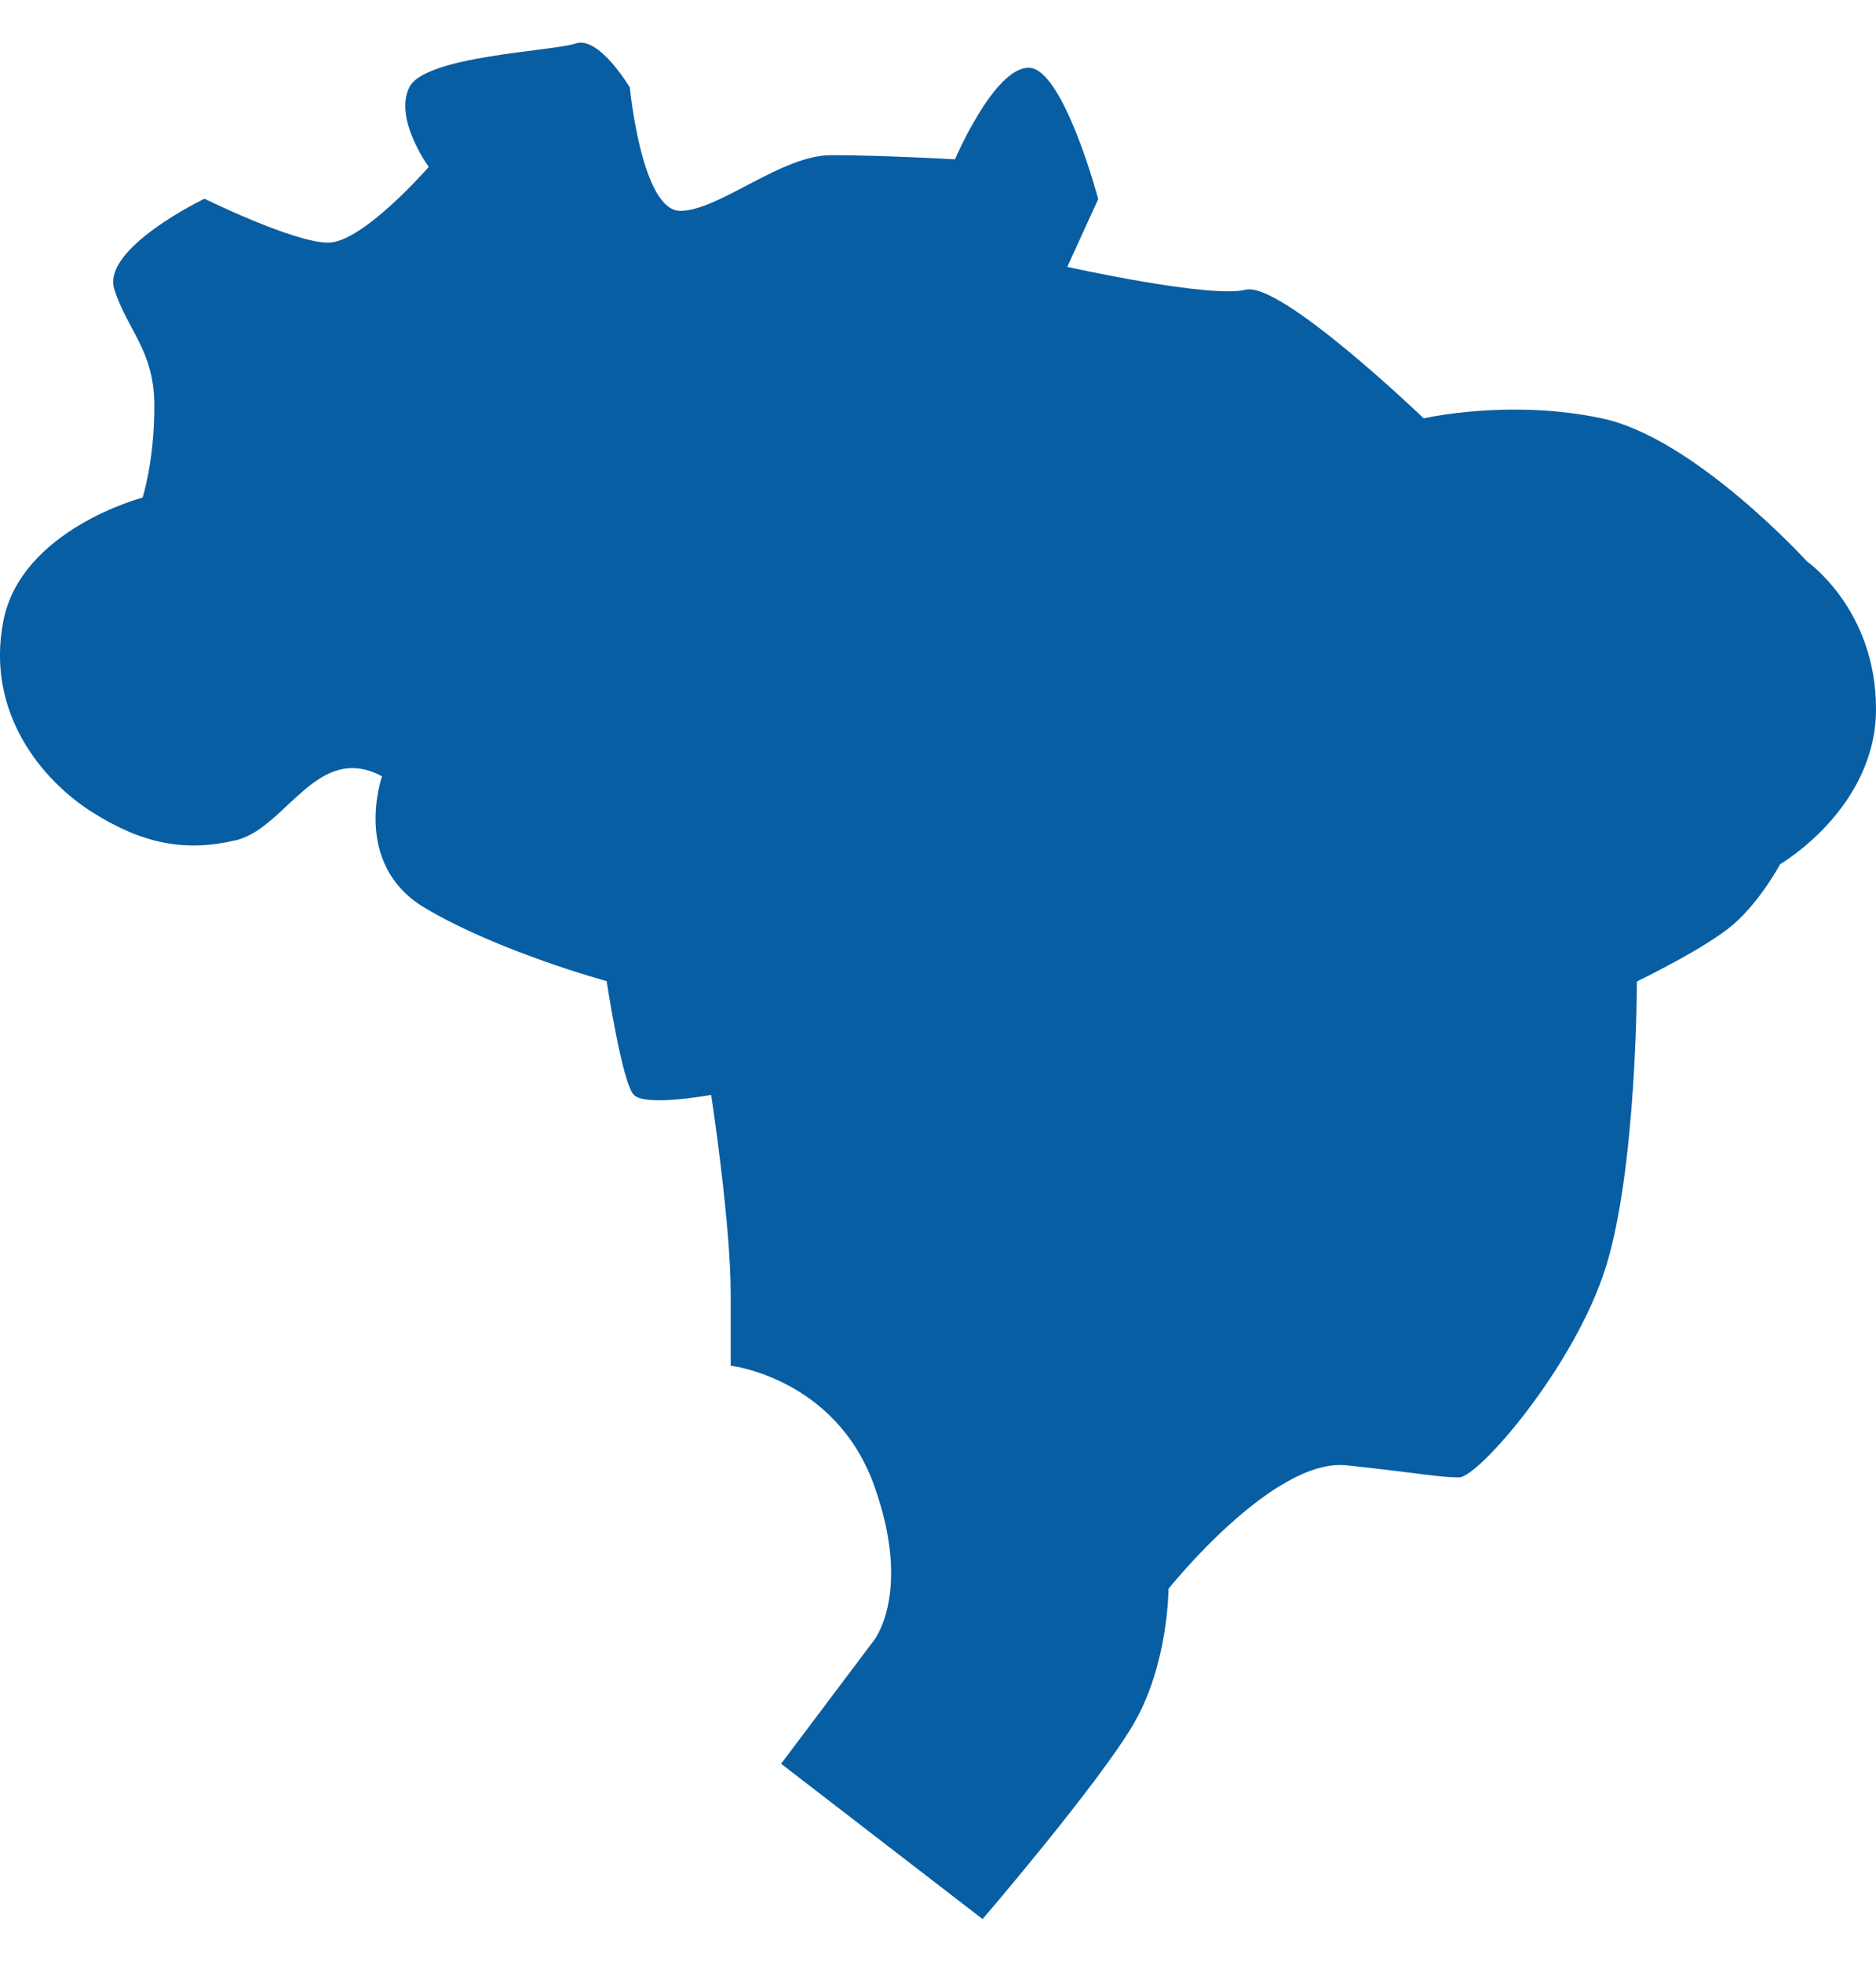 <svg width="22" height="23" viewBox="0 0 22 23" fill="none" xmlns="http://www.w3.org/2000/svg">
<path d="M4.48 9.102C4.48 9.102 4.117 10.128 4.98 10.643C5.844 11.158 7.114 11.503 7.114 11.503C7.114 11.503 7.295 12.695 7.433 12.837C7.571 12.979 8.34 12.837 8.34 12.837C8.34 12.837 8.569 14.329 8.569 15.173V16.012C8.569 16.012 9.795 16.154 10.249 17.411C10.702 18.668 10.249 19.232 10.249 19.232L9.16 20.679L11.523 22.5C11.523 22.5 12.883 20.915 13.293 20.213C13.703 19.512 13.703 18.628 13.703 18.628C13.703 18.628 14.93 17.087 15.793 17.18C16.657 17.273 16.881 17.322 17.11 17.322C17.339 17.322 18.471 16.016 18.834 14.848C19.196 13.68 19.196 11.507 19.196 11.507C19.196 11.507 20.012 11.114 20.332 10.834C20.651 10.554 20.876 10.132 20.876 10.132C20.876 10.132 22 9.479 22 8.312C22 7.144 21.192 6.584 21.192 6.584C21.192 6.584 19.875 5.136 18.786 4.905C17.698 4.674 16.696 4.905 16.696 4.905C16.696 4.905 15.016 3.291 14.606 3.397C14.196 3.502 12.516 3.129 12.516 3.129L12.879 2.334C12.879 2.334 12.469 0.794 12.063 0.794C11.657 0.794 11.199 1.868 11.199 1.868C11.199 1.868 10.335 1.819 9.748 1.819C9.16 1.819 8.431 2.472 7.977 2.472C7.524 2.472 7.386 1.025 7.386 1.025C7.386 1.025 7.023 0.416 6.751 0.51C6.479 0.603 4.98 0.652 4.799 1.025C4.618 1.398 5.028 1.957 5.028 1.957C5.028 1.957 4.255 2.845 3.849 2.845C3.443 2.845 2.398 2.33 2.398 2.33C2.398 2.33 1.187 2.91 1.341 3.393C1.494 3.875 1.81 4.107 1.81 4.759C1.81 5.412 1.672 5.834 1.672 5.834C1.672 5.834 0.248 6.207 0.039 7.282C-0.17 8.356 0.493 9.151 1.084 9.524C1.676 9.897 2.173 9.99 2.764 9.852C3.356 9.715 3.719 8.685 4.488 9.106L4.48 9.102Z" fill="#075ea3"/>
</svg>

